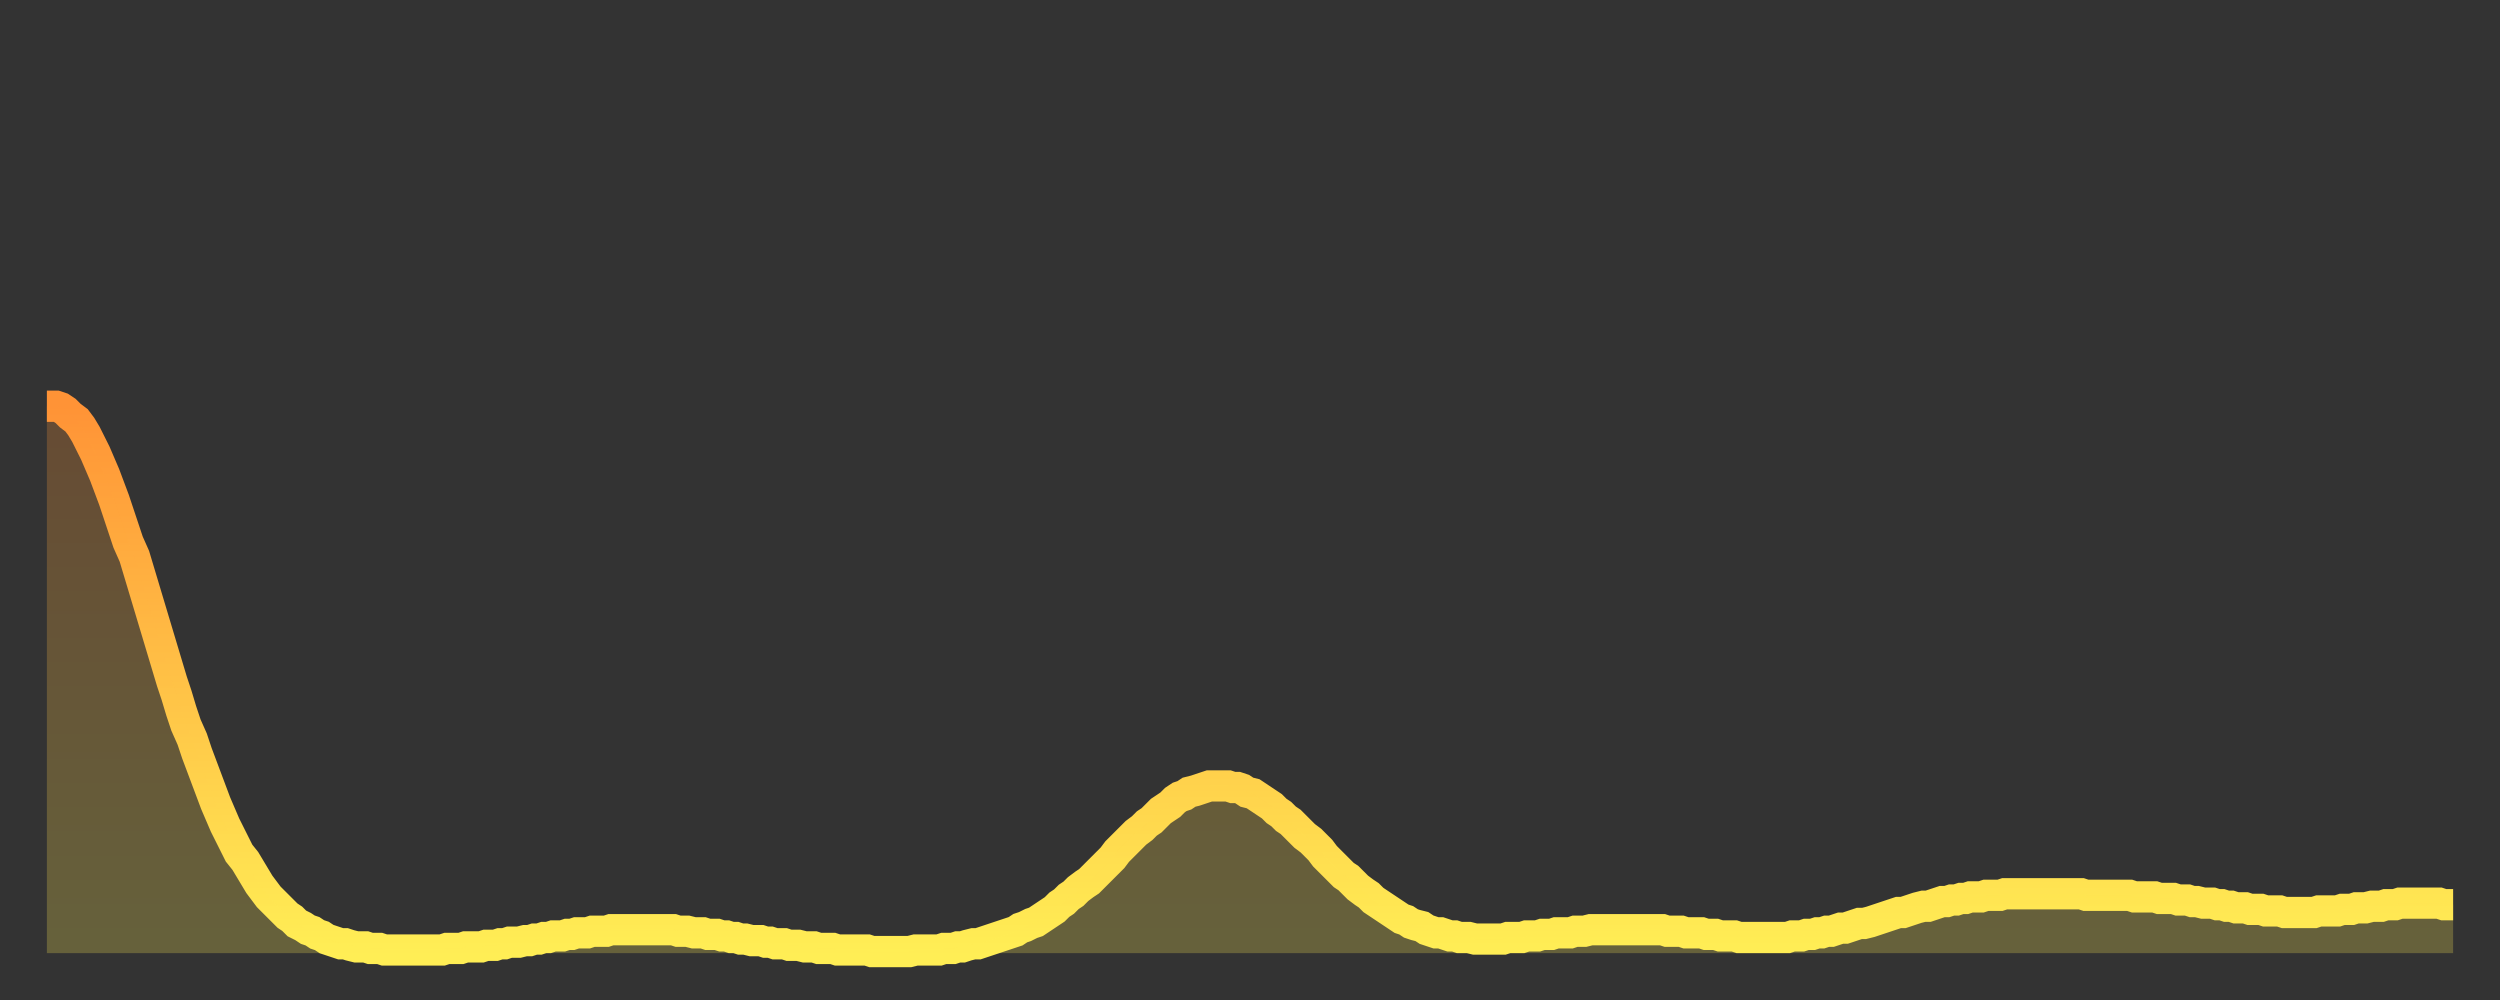 <?xml version="1.0" encoding="utf-8" ?>
<svg baseProfile="full" height="64" version="1.1" width="160" xmlns="http://www.w3.org/2000/svg" xmlns:ev="http://www.w3.org/2001/xml-events" xmlns:xlink="http://www.w3.org/1999/xlink"><rect width="100%" height="100%" fill="#333333" stroke="none"/><defs><linearGradient id="id4398028" x1="0" x2="0" y1="0" y2="1"><stop offset="0%" stop-color="#ff9336" /><stop offset="50%" stop-color="#ffc146" /><stop offset="100%" stop-color="#ffee55" /></linearGradient></defs><g transform="translate(3,3)"><g><path d="M 0.0 23.0 0.3 23.0 0.6 23.0 0.9 23.1 1.2 23.3 1.5 23.6 1.9 23.9 2.2 24.3 2.5 24.8 2.8 25.4 3.1 26.0 3.4 26.7 3.7 27.4 4.0 28.2 4.3 29.0 4.6 29.9 4.9 30.8 5.2 31.7 5.6 32.6 5.9 33.6 6.2 34.6 6.5 35.6 6.8 36.6 7.1 37.6 7.4 38.6 7.7 39.6 8.0 40.6 8.3 41.5 8.6 42.5 8.9 43.4 9.3 44.3 9.6 45.2 9.9 46.0 10.2 46.8 10.5 47.6 10.8 48.4 11.1 49.1 11.4 49.8 11.7 50.4 12.0 51.0 12.3 51.6 12.7 52.1 13.0 52.6 13.3 53.1 13.6 53.6 13.9 54.0 14.2 54.4 14.5 54.7 14.8 55.0 15.1 55.3 15.4 55.6 15.7 55.8 16.0 56.1 16.4 56.3 16.7 56.5 17.0 56.6 17.3 56.8 17.6 56.9 17.9 57.1 18.2 57.2 18.5 57.3 18.8 57.4 19.1 57.4 19.4 57.5 19.8 57.6 20.1 57.6 20.4 57.6 20.7 57.7 21.0 57.7 21.3 57.7 21.6 57.8 21.9 57.8 22.2 57.8 22.5 57.8 22.8 57.8 23.1 57.8 23.5 57.8 23.8 57.8 24.1 57.8 24.4 57.8 24.7 57.8 25.0 57.8 25.3 57.8 25.6 57.7 25.9 57.7 26.2 57.7 26.5 57.7 26.8 57.6 27.2 57.6 27.5 57.6 27.8 57.6 28.1 57.5 28.4 57.5 28.7 57.5 29.0 57.4 29.3 57.4 29.6 57.3 29.9 57.3 30.2 57.3 30.6 57.2 30.9 57.2 31.2 57.1 31.5 57.1 31.8 57.0 32.1 57.0 32.4 56.9 32.7 56.9 33.0 56.9 33.3 56.8 33.6 56.8 33.9 56.7 34.3 56.7 34.6 56.7 34.9 56.6 35.2 56.6 35.5 56.6 35.8 56.6 36.1 56.5 36.4 56.5 36.7 56.5 37.0 56.5 37.3 56.5 37.7 56.5 38.0 56.5 38.3 56.5 38.6 56.5 38.9 56.5 39.2 56.5 39.5 56.5 39.8 56.5 40.1 56.5 40.4 56.6 40.7 56.6 41.0 56.6 41.4 56.7 41.7 56.7 42.0 56.7 42.3 56.8 42.6 56.8 42.9 56.8 43.2 56.9 43.5 56.9 43.8 57.0 44.1 57.0 44.4 57.1 44.7 57.1 45.1 57.2 45.4 57.2 45.7 57.2 46.0 57.3 46.3 57.3 46.6 57.4 46.9 57.4 47.2 57.4 47.5 57.5 47.8 57.5 48.1 57.5 48.5 57.6 48.8 57.6 49.1 57.6 49.4 57.7 49.7 57.7 50.0 57.7 50.3 57.7 50.6 57.8 50.9 57.8 51.2 57.8 51.5 57.8 51.8 57.8 52.2 57.8 52.5 57.8 52.8 57.9 53.1 57.9 53.4 57.9 53.7 57.9 54.0 57.9 54.3 57.9 54.6 57.9 54.9 57.9 55.2 57.9 55.6 57.8 55.9 57.8 56.2 57.8 56.5 57.8 56.8 57.8 57.1 57.8 57.4 57.7 57.7 57.7 58.0 57.7 58.3 57.6 58.6 57.6 58.9 57.5 59.3 57.4 59.6 57.4 59.9 57.3 60.2 57.2 60.5 57.1 60.8 57.0 61.1 56.9 61.4 56.8 61.7 56.7 62.0 56.6 62.3 56.4 62.6 56.3 63.0 56.1 63.3 56.0 63.6 55.8 63.9 55.6 64.2 55.4 64.5 55.2 64.8 54.9 65.1 54.7 65.4 54.4 65.7 54.2 66.0 53.9 66.4 53.6 66.7 53.4 67.0 53.1 67.3 52.8 67.6 52.5 67.9 52.2 68.2 51.9 68.5 51.5 68.8 51.2 69.1 50.9 69.4 50.6 69.7 50.3 70.1 50.0 70.4 49.7 70.7 49.5 71.0 49.2 71.3 48.9 71.6 48.7 71.9 48.5 72.2 48.2 72.5 48.0 72.8 47.9 73.1 47.7 73.5 47.6 73.8 47.5 74.1 47.4 74.4 47.3 74.7 47.3 75.0 47.3 75.3 47.3 75.6 47.3 75.9 47.4 76.2 47.4 76.5 47.5 76.8 47.7 77.2 47.8 77.5 48.0 77.8 48.2 78.1 48.4 78.4 48.6 78.7 48.9 79.0 49.1 79.3 49.4 79.6 49.6 79.9 49.9 80.2 50.2 80.5 50.5 80.9 50.8 81.2 51.1 81.5 51.4 81.8 51.8 82.1 52.1 82.4 52.4 82.7 52.7 83.0 53.0 83.3 53.2 83.6 53.5 83.9 53.8 84.3 54.1 84.6 54.3 84.9 54.6 85.2 54.8 85.5 55.0 85.8 55.2 86.1 55.4 86.4 55.6 86.7 55.8 87.0 55.9 87.3 56.1 87.6 56.2 88.0 56.3 88.3 56.5 88.6 56.6 88.9 56.7 89.2 56.7 89.5 56.8 89.8 56.9 90.1 56.9 90.4 57.0 90.7 57.0 91.0 57.0 91.4 57.1 91.7 57.1 92.0 57.1 92.3 57.1 92.6 57.1 92.9 57.1 93.2 57.1 93.5 57.0 93.8 57.0 94.1 57.0 94.4 57.0 94.7 56.9 95.1 56.9 95.4 56.9 95.7 56.8 96.0 56.8 96.3 56.8 96.6 56.7 96.9 56.7 97.2 56.7 97.5 56.7 97.8 56.6 98.1 56.6 98.4 56.6 98.8 56.5 99.1 56.5 99.4 56.5 99.7 56.5 100.0 56.5 100.3 56.5 100.6 56.5 100.9 56.5 101.2 56.5 101.5 56.5 101.8 56.5 102.2 56.5 102.5 56.5 102.8 56.5 103.1 56.5 103.4 56.5 103.7 56.6 104.0 56.6 104.3 56.6 104.6 56.6 104.9 56.7 105.2 56.7 105.5 56.7 105.9 56.7 106.2 56.8 106.5 56.8 106.8 56.8 107.1 56.9 107.4 56.9 107.7 56.9 108.0 56.9 108.3 57.0 108.6 57.0 108.9 57.0 109.3 57.0 109.6 57.0 109.9 57.0 110.2 57.0 110.5 57.0 110.8 57.0 111.1 57.0 111.4 57.0 111.7 56.9 112.0 56.9 112.3 56.9 112.6 56.8 113.0 56.8 113.3 56.7 113.6 56.7 113.9 56.6 114.2 56.6 114.5 56.5 114.8 56.4 115.1 56.4 115.4 56.3 115.7 56.2 116.0 56.1 116.3 56.1 116.7 56.0 117.0 55.9 117.3 55.8 117.6 55.7 117.9 55.6 118.2 55.5 118.5 55.4 118.8 55.4 119.1 55.3 119.4 55.2 119.7 55.1 120.1 55.0 120.4 55.0 120.7 54.9 121.0 54.8 121.3 54.7 121.6 54.7 121.9 54.6 122.2 54.6 122.5 54.5 122.8 54.5 123.1 54.4 123.4 54.4 123.8 54.4 124.1 54.3 124.4 54.3 124.7 54.3 125.0 54.3 125.3 54.2 125.6 54.2 125.9 54.2 126.2 54.2 126.5 54.2 126.8 54.2 127.2 54.2 127.5 54.2 127.8 54.2 128.1 54.2 128.4 54.2 128.7 54.2 129.0 54.2 129.3 54.2 129.6 54.2 129.9 54.2 130.2 54.2 130.5 54.3 130.9 54.3 131.2 54.3 131.5 54.3 131.8 54.3 132.1 54.3 132.4 54.3 132.7 54.3 133.0 54.3 133.3 54.3 133.6 54.4 133.9 54.4 134.2 54.4 134.6 54.4 134.9 54.4 135.2 54.5 135.5 54.5 135.8 54.5 136.1 54.5 136.4 54.6 136.7 54.6 137.0 54.6 137.3 54.7 137.6 54.7 138.0 54.8 138.3 54.8 138.6 54.8 138.9 54.9 139.2 54.9 139.5 55.0 139.8 55.0 140.1 55.1 140.4 55.1 140.7 55.1 141.0 55.2 141.3 55.2 141.7 55.2 142.0 55.3 142.3 55.3 142.6 55.3 142.9 55.3 143.2 55.4 143.5 55.4 143.8 55.4 144.1 55.4 144.4 55.4 144.7 55.4 145.1 55.4 145.4 55.3 145.7 55.3 146.0 55.3 146.3 55.3 146.6 55.3 146.9 55.2 147.2 55.2 147.5 55.2 147.8 55.1 148.1 55.1 148.4 55.1 148.8 55.0 149.1 55.0 149.4 55.0 149.7 54.9 150.0 54.9 150.3 54.9 150.6 54.8 150.9 54.8 151.2 54.8 151.5 54.8 151.8 54.8 152.1 54.8 152.5 54.8 152.8 54.8 153.1 54.8 153.4 54.9 153.7 54.9 154.0 54.9" fill="none" id="graph-curve" opacity="1" stroke="url(#id4398028)" stroke-width="2" /><path d="M 0 58 L 0.0 23.0 0.3 23.0 0.6 23.0 0.9 23.1 1.2 23.3 1.5 23.6 1.9 23.9 2.2 24.3 2.5 24.8 2.8 25.4 3.1 26.0 3.4 26.7 3.7 27.4 4.0 28.2 4.3 29.0 4.6 29.9 4.9 30.8 5.2 31.7 5.6 32.6 5.9 33.6 6.2 34.6 6.5 35.6 6.8 36.6 7.1 37.6 7.4 38.6 7.7 39.6 8.0 40.6 8.3 41.5 8.6 42.5 8.9 43.4 9.3 44.3 9.6 45.2 9.9 46.0 10.2 46.8 10.5 47.6 10.8 48.4 11.1 49.1 11.4 49.8 11.7 50.4 12.0 51.0 12.3 51.6 12.7 52.1 13.0 52.6 13.3 53.1 13.6 53.6 13.9 54.0 14.2 54.4 14.5 54.7 14.8 55.0 15.1 55.3 15.4 55.6 15.7 55.8 16.0 56.1 16.4 56.3 16.7 56.5 17.0 56.6 17.3 56.8 17.6 56.9 17.9 57.1 18.2 57.2 18.5 57.3 18.8 57.4 19.1 57.4 19.4 57.5 19.8 57.6 20.1 57.6 20.4 57.6 20.7 57.7 21.0 57.7 21.3 57.7 21.6 57.8 21.9 57.8 22.2 57.8 22.5 57.8 22.8 57.8 23.1 57.8 23.5 57.8 23.8 57.8 24.1 57.8 24.4 57.8 24.7 57.8 25.0 57.8 25.3 57.8 25.6 57.7 25.9 57.7 26.2 57.7 26.5 57.7 26.8 57.6 27.2 57.6 27.5 57.6 27.8 57.6 28.1 57.5 28.4 57.5 28.7 57.5 29.0 57.4 29.3 57.4 29.6 57.3 29.9 57.3 30.2 57.3 30.6 57.2 30.9 57.2 31.2 57.1 31.5 57.1 31.8 57.0 32.1 57.0 32.4 56.9 32.7 56.9 33.0 56.9 33.3 56.8 33.6 56.8 33.9 56.7 34.3 56.7 34.6 56.7 34.9 56.6 35.2 56.6 35.5 56.6 35.8 56.6 36.1 56.5 36.4 56.5 36.7 56.5 37.0 56.5 37.3 56.5 37.7 56.5 38.0 56.5 38.3 56.5 38.6 56.5 38.9 56.5 39.2 56.5 39.5 56.5 39.8 56.5 40.1 56.5 40.4 56.6 40.7 56.6 41.0 56.6 41.4 56.7 41.7 56.7 42.0 56.7 42.3 56.8 42.6 56.8 42.9 56.8 43.2 56.9 43.5 56.9 43.8 57.0 44.1 57.0 44.4 57.1 44.7 57.1 45.1 57.2 45.4 57.2 45.7 57.2 46.0 57.3 46.3 57.3 46.6 57.4 46.9 57.4 47.2 57.4 47.5 57.5 47.8 57.5 48.1 57.5 48.5 57.6 48.8 57.6 49.1 57.6 49.4 57.7 49.7 57.7 50.0 57.7 50.3 57.7 50.6 57.8 50.9 57.8 51.2 57.8 51.5 57.8 51.8 57.8 52.2 57.8 52.5 57.8 52.8 57.9 53.1 57.9 53.4 57.9 53.7 57.9 54.0 57.9 54.3 57.9 54.6 57.9 54.9 57.9 55.2 57.9 55.6 57.8 55.9 57.8 56.2 57.8 56.5 57.8 56.8 57.8 57.1 57.8 57.4 57.7 57.7 57.7 58.0 57.7 58.3 57.6 58.6 57.6 58.9 57.5 59.3 57.4 59.6 57.4 59.9 57.3 60.2 57.2 60.5 57.1 60.8 57.0 61.1 56.9 61.4 56.8 61.7 56.7 62.0 56.6 62.3 56.4 62.6 56.3 63.0 56.1 63.3 56.0 63.6 55.8 63.9 55.6 64.2 55.4 64.5 55.2 64.8 54.9 65.1 54.7 65.4 54.4 65.7 54.2 66.0 53.9 66.4 53.6 66.7 53.4 67.0 53.1 67.3 52.8 67.6 52.5 67.9 52.2 68.2 51.9 68.5 51.5 68.8 51.2 69.1 50.9 69.4 50.6 69.7 50.3 70.1 50.0 70.4 49.7 70.7 49.5 71.0 49.2 71.3 48.9 71.6 48.7 71.9 48.5 72.2 48.2 72.5 48.0 72.8 47.9 73.1 47.7 73.5 47.6 73.8 47.5 74.1 47.4 74.4 47.3 74.7 47.3 75.0 47.3 75.3 47.3 75.6 47.3 75.9 47.4 76.2 47.4 76.5 47.5 76.8 47.7 77.2 47.8 77.5 48.0 77.8 48.2 78.1 48.4 78.4 48.6 78.7 48.9 79.0 49.1 79.3 49.4 79.6 49.6 79.9 49.9 80.2 50.2 80.5 50.5 80.9 50.8 81.2 51.1 81.5 51.4 81.8 51.8 82.1 52.1 82.4 52.4 82.7 52.7 83.0 53.0 83.3 53.2 83.6 53.5 83.9 53.8 84.3 54.1 84.6 54.3 84.9 54.6 85.2 54.8 85.5 55.0 85.8 55.2 86.1 55.4 86.4 55.6 86.7 55.8 87.0 55.9 87.3 56.1 87.6 56.2 88.0 56.3 88.3 56.5 88.6 56.6 88.9 56.7 89.2 56.7 89.5 56.8 89.8 56.9 90.1 56.9 90.4 57.0 90.7 57.0 91.0 57.0 91.4 57.1 91.7 57.1 92.0 57.1 92.3 57.1 92.6 57.1 92.9 57.1 93.2 57.1 93.5 57.0 93.8 57.0 94.1 57.0 94.4 57.0 94.7 56.9 95.1 56.9 95.4 56.9 95.7 56.8 96.0 56.8 96.3 56.8 96.6 56.7 96.9 56.7 97.2 56.7 97.5 56.7 97.8 56.6 98.1 56.6 98.4 56.6 98.8 56.5 99.1 56.5 99.4 56.5 99.7 56.5 100.0 56.5 100.3 56.5 100.6 56.5 100.9 56.5 101.2 56.5 101.5 56.5 101.8 56.5 102.2 56.5 102.5 56.5 102.8 56.5 103.1 56.5 103.4 56.5 103.7 56.6 104.0 56.6 104.3 56.6 104.6 56.6 104.9 56.7 105.2 56.7 105.5 56.7 105.9 56.7 106.2 56.8 106.5 56.8 106.8 56.8 107.1 56.9 107.4 56.9 107.7 56.9 108.0 56.9 108.3 57.0 108.6 57.0 108.9 57.0 109.3 57.0 109.6 57.0 109.9 57.0 110.2 57.0 110.5 57.0 110.8 57.0 111.1 57.0 111.4 57.0 111.7 56.9 112.0 56.9 112.3 56.9 112.6 56.8 113.0 56.8 113.3 56.7 113.6 56.7 113.9 56.6 114.2 56.6 114.5 56.5 114.8 56.4 115.1 56.4 115.4 56.3 115.7 56.2 116.0 56.1 116.3 56.1 116.7 56.0 117.0 55.9 117.3 55.8 117.6 55.7 117.9 55.6 118.2 55.5 118.5 55.4 118.8 55.4 119.1 55.3 119.4 55.2 119.7 55.1 120.1 55.0 120.4 55.0 120.7 54.9 121.0 54.8 121.3 54.7 121.6 54.7 121.9 54.6 122.2 54.6 122.5 54.5 122.8 54.5 123.1 54.4 123.4 54.4 123.8 54.4 124.1 54.3 124.4 54.3 124.7 54.3 125.0 54.3 125.3 54.2 125.6 54.2 125.9 54.2 126.2 54.2 126.5 54.2 126.8 54.2 127.2 54.2 127.5 54.2 127.8 54.2 128.1 54.2 128.4 54.2 128.7 54.2 129.0 54.2 129.3 54.2 129.6 54.2 129.9 54.2 130.2 54.2 130.5 54.3 130.9 54.3 131.2 54.3 131.5 54.3 131.8 54.3 132.1 54.3 132.4 54.3 132.7 54.3 133.0 54.3 133.3 54.3 133.6 54.4 133.9 54.4 134.2 54.4 134.6 54.4 134.9 54.4 135.2 54.5 135.5 54.5 135.8 54.5 136.1 54.5 136.4 54.6 136.7 54.6 137.0 54.6 137.3 54.7 137.6 54.7 138.0 54.8 138.3 54.8 138.6 54.8 138.9 54.9 139.2 54.9 139.5 55.0 139.8 55.0 140.1 55.1 140.4 55.1 140.7 55.1 141.0 55.2 141.3 55.2 141.7 55.2 142.0 55.3 142.3 55.3 142.6 55.3 142.9 55.3 143.2 55.4 143.5 55.4 143.8 55.4 144.1 55.4 144.4 55.4 144.7 55.4 145.1 55.4 145.4 55.3 145.7 55.3 146.0 55.3 146.3 55.3 146.6 55.3 146.9 55.2 147.2 55.2 147.5 55.2 147.8 55.1 148.1 55.1 148.4 55.1 148.8 55.0 149.1 55.0 149.4 55.0 149.7 54.9 150.0 54.9 150.3 54.9 150.6 54.8 150.9 54.8 151.2 54.8 151.5 54.8 151.8 54.8 152.1 54.8 152.5 54.8 152.8 54.8 153.1 54.8 153.4 54.9 153.7 54.9 154.0 54.9 154 58" fill="url(#id4398028)" fill-opacity=".25" id="graph-shadow" /></g></g></svg>